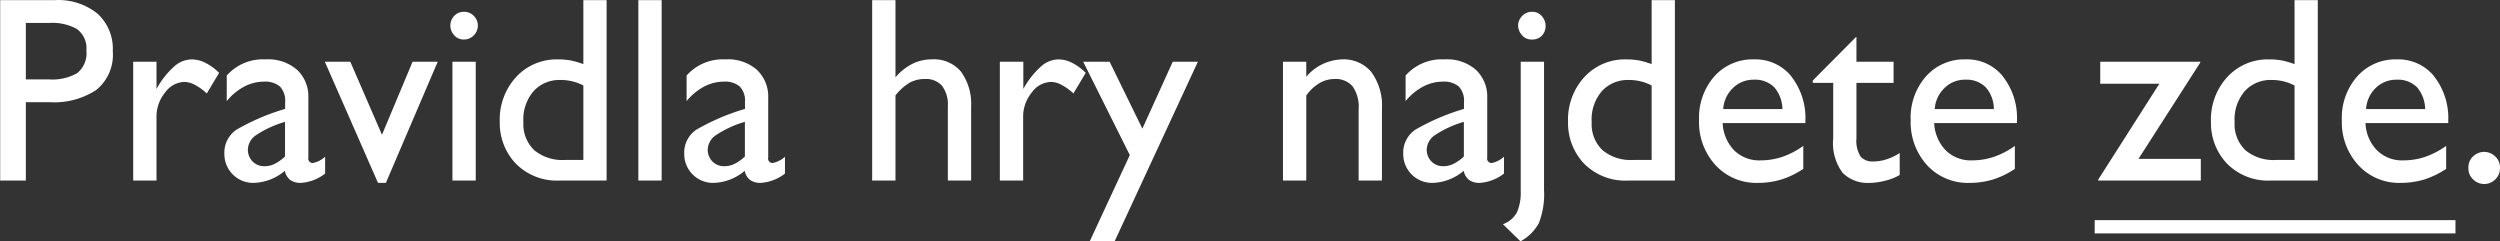 <svg xmlns="http://www.w3.org/2000/svg" width="179.748" height="17.35" viewBox="0 0 179.748 17.35">
  <rect x="0" y="0" width="179.748" height="17.35" fill="#333333" stroke="none"/>
  <defs>
    <style>
      .cls-1 {
        fill: #fff;
        fill-rule: evenodd;
      }
    </style>
  </defs>
  <path id="rules" class="cls-1" d="M869.825,1000.6v12.97h1.845v-5.63h1.77a5.5,5.5,0,0,0,3.276-.87,3.239,3.239,0,0,0,1.205-2.8,3.417,3.417,0,0,0-1.1-2.7,4.485,4.485,0,0,0-3.078-.97h-3.916Zm1.845,1.64h1.7a3.584,3.584,0,0,1,1.976.44,1.724,1.724,0,0,1,.678,1.55,1.824,1.824,0,0,1-.668,1.62,3.576,3.576,0,0,1-1.986.45h-1.7v-4.06Zm12.953,2.89a2.188,2.188,0,0,0-1.036-.27,1.918,1.918,0,0,0-1.205.47,6,6,0,0,0-1.318,1.66v-1.96h-1.675v8.54h1.675v-4.55a2.711,2.711,0,0,1,.622-1.78,1.763,1.763,0,0,1,1.374-.76,1.686,1.686,0,0,1,.8.23,3.812,3.812,0,0,1,.819.6l0.885-1.48A3.675,3.675,0,0,0,884.623,1005.13Zm6.56,0.49a3.148,3.148,0,0,0-2.268-.76,3.474,3.474,0,0,0-2.8,1.16v1.84a4.081,4.081,0,0,1,1.289-1.06,3.049,3.049,0,0,1,1.384-.34,1.66,1.66,0,0,1,1.139.34,1.465,1.465,0,0,1,.386,1.14v0.48a15.987,15.987,0,0,0-3.474,1.48,1.983,1.983,0,0,0-.894,1.75,2.069,2.069,0,0,0,2.071,2.09,3.611,3.611,0,0,0,2.278-.87,1.073,1.073,0,0,0,.4.67,1.31,1.31,0,0,0,.743.2,3.187,3.187,0,0,0,1.751-.67v-1.21a1.843,1.843,0,0,1-.885.45,0.322,0.322,0,0,1-.32-0.4v-4.29A2.629,2.629,0,0,0,891.183,1005.62Zm-2.344,6.92a1.156,1.156,0,0,1-.875-0.35,1.194,1.194,0,0,1-.33-0.85,1.293,1.293,0,0,1,.6-1.04,7.571,7.571,0,0,1,2.071-.95v2.49a3.02,3.02,0,0,1-.706.51,1.6,1.6,0,0,1-.763.19h0Zm4.33-7.51,3.822,8.71h0.565l3.727-8.71h-1.807l-2.2,5.25L895,1005.03h-1.826Zm11-2.6a0.969,0.969,0,0,0-.292-0.7,0.94,0.94,0,0,0-.706-0.29,0.91,0.91,0,0,0-.706.3,1,1,0,0,0-.273.69,1.031,1.031,0,0,0,.273.69,0.886,0.886,0,0,0,.706.31,0.95,0.95,0,0,0,.706-0.3,0.986,0.986,0,0,0,.292-0.7h0Zm-1.827,2.6v8.54h1.676v-8.54h-1.676Zm9.413-4.43v4.6a6.767,6.767,0,0,0-.837-0.25,4.981,4.981,0,0,0-.989-0.09,3.963,3.963,0,0,0-2.984,1.24,4.523,4.523,0,0,0-1.2,3.25,4.227,4.227,0,0,0,1.139,2.99,4.157,4.157,0,0,0,3.21,1.23h3.332V1000.6H911.75Zm-3.539,10.78a2.583,2.583,0,0,1-.772-2.01,3.112,3.112,0,0,1,.753-2.25,2.51,2.51,0,0,1,1.883-.78,3.463,3.463,0,0,1,.885.1,3.2,3.2,0,0,1,.79.3v5.35h-1.317A3.184,3.184,0,0,1,908.211,1011.38Zm7.493-10.78v12.97h1.675V1000.6H915.7Zm8.537,5.02a3.148,3.148,0,0,0-2.268-.76,3.474,3.474,0,0,0-2.8,1.16v1.84a4.081,4.081,0,0,1,1.289-1.06,3.049,3.049,0,0,1,1.384-.34,1.659,1.659,0,0,1,1.139.34,1.465,1.465,0,0,1,.386,1.14v0.48a15.987,15.987,0,0,0-3.474,1.48,1.983,1.983,0,0,0-.894,1.75,2.069,2.069,0,0,0,2.071,2.09,3.611,3.611,0,0,0,2.278-.87,1.073,1.073,0,0,0,.4.67,1.31,1.31,0,0,0,.743.2,3.185,3.185,0,0,0,1.751-.67v-1.21a1.843,1.843,0,0,1-.885.45,0.322,0.322,0,0,1-.32-0.4v-4.29A2.629,2.629,0,0,0,924.241,1005.62Zm-2.344,6.92a1.156,1.156,0,0,1-.875-0.35,1.193,1.193,0,0,1-.329-0.85,1.292,1.292,0,0,1,.6-1.04,7.586,7.586,0,0,1,2.071-.95v2.49a3.02,3.02,0,0,1-.706.51,1.6,1.6,0,0,1-.763.19h0Zm17.028-6.77a2.526,2.526,0,0,0-2.136-.91,3.055,3.055,0,0,0-1.422.34,3.868,3.868,0,0,0-1.176.95v-5.55h-1.676v12.97h1.676v-6.12a3.757,3.757,0,0,1,1.045-.93,2.266,2.266,0,0,1,1.082-.25,1.533,1.533,0,0,1,1.214.48,2.252,2.252,0,0,1,.424,1.51v5.31h1.675v-5.34A3.923,3.923,0,0,0,938.925,1005.77Zm8.011-.64a2.185,2.185,0,0,0-1.036-.27,1.92,1.92,0,0,0-1.2.47,6,6,0,0,0-1.317,1.66v-1.96H941.7v8.54h1.676v-4.55a2.715,2.715,0,0,1,.621-1.78,1.763,1.763,0,0,1,1.374-.76,1.683,1.683,0,0,1,.8.23,3.812,3.812,0,0,1,.819.6l0.885-1.48A3.657,3.657,0,0,0,946.936,1005.13Zm0.753-.1,3.351,6.71-2.881,6.2h1.789l5.986-12.91h-1.807l-2.184,4.81-2.353-4.81h-1.9Zm20.727,0.75a2.583,2.583,0,0,0-2.109-.92,3.565,3.565,0,0,0-1.3.29,3.431,3.431,0,0,0-1.28.96v-1.08h-1.675v8.54h1.675v-6.11a3.071,3.071,0,0,1,.913-0.87,2.1,2.1,0,0,1,1.12-.32,1.589,1.589,0,0,1,1.29.52,2.545,2.545,0,0,1,.442,1.66v5.12h1.676v-5.15A4.078,4.078,0,0,0,968.416,1005.78Zm7.521-.16a3.153,3.153,0,0,0-2.269-.76,3.477,3.477,0,0,0-2.8,1.16v1.84a4.084,4.084,0,0,1,1.29-1.06,3.049,3.049,0,0,1,1.384-.34,1.658,1.658,0,0,1,1.138.34,1.461,1.461,0,0,1,.386,1.14v0.48a16,16,0,0,0-3.473,1.48,1.983,1.983,0,0,0-.894,1.75,2.069,2.069,0,0,0,2.071,2.09,3.613,3.613,0,0,0,2.278-.87,1.076,1.076,0,0,0,.4.67,1.316,1.316,0,0,0,.744.2,3.19,3.19,0,0,0,1.751-.67v-1.21a1.847,1.847,0,0,1-.885.45,0.321,0.321,0,0,1-.32-0.4v-4.29A2.632,2.632,0,0,0,975.937,1005.62Zm-2.344,6.92a1.156,1.156,0,0,1-.875-0.35,1.194,1.194,0,0,1-.33-0.85,1.293,1.293,0,0,1,.6-1.04,7.562,7.562,0,0,1,2.07-.95v2.49a3,3,0,0,1-.706.51,1.594,1.594,0,0,1-.762.19h0Zm5.553-7.51v9.3a3.59,3.59,0,0,1-.263,1.51,1.842,1.842,0,0,1-1.017.87l1.262,1.23a3.261,3.261,0,0,0,1.327-1.32,5.773,5.773,0,0,0,.367-2.39v-9.2h-1.676Zm1.789-2.6a1.061,1.061,0,0,0-.264-0.67,0.879,0.879,0,0,0-.734-0.32,0.928,0.928,0,0,0-.687.3,0.96,0.96,0,0,0-.292.69,1.046,1.046,0,0,0,.273.68,0.865,0.865,0,0,0,.706.32,0.947,0.947,0,0,0,.734-0.28,1.018,1.018,0,0,0,.264-0.72h0Zm7.624-1.83v4.6a6.767,6.767,0,0,0-.837-0.25,4.981,4.981,0,0,0-.989-0.09,3.963,3.963,0,0,0-2.984,1.24,4.523,4.523,0,0,0-1.2,3.25,4.227,4.227,0,0,0,1.139,2.99,4.157,4.157,0,0,0,3.21,1.23h3.332V1000.6h-1.676Zm-3.539,10.78a2.583,2.583,0,0,1-.772-2.01,3.112,3.112,0,0,1,.753-2.25,2.51,2.51,0,0,1,1.883-.78,3.463,3.463,0,0,1,.885.1,3.2,3.2,0,0,1,.79.3v5.35h-1.317A3.184,3.184,0,0,1,985.02,1011.38Zm13.583-5.3a3.314,3.314,0,0,0-2.683-1.22,3.676,3.676,0,0,0-2.852,1.22,4.511,4.511,0,0,0-1.1,3.15,4.556,4.556,0,0,0,1.2,3.25,3.966,3.966,0,0,0,3,1.26,5.971,5.971,0,0,0,1.676-.23,6.126,6.126,0,0,0,1.619-.78v-1.65a5.861,5.861,0,0,1-1.459.77,4.9,4.9,0,0,1-1.61.27,2.56,2.56,0,0,1-1.911-.73,3.007,3.007,0,0,1-.819-1.95h5.949v-0.17A4.832,4.832,0,0,0,998.6,1006.08Zm-4.9,2.35a2.3,2.3,0,0,1,.7-1.51,2.089,2.089,0,0,1,1.506-.6,1.923,1.923,0,0,1,1.478.56,2.442,2.442,0,0,1,.574,1.55H993.7Zm6.441-2.05v0.17h1.47v3.98a3.568,3.568,0,0,0,.68,2.49,2.542,2.542,0,0,0,1.93.72,4.586,4.586,0,0,0,1.1-.15,3.854,3.854,0,0,0,1.07-.42v-1.58a3.965,3.965,0,0,1-.9.44,3.209,3.209,0,0,1-1.02.17,1.123,1.123,0,0,1-.89-0.35,2.131,2.131,0,0,1-.3-1.32v-3.98h2.67v-1.52h-2.67v-1.77h-0.04Zm13.67-.3a3.3,3.3,0,0,0-2.68-1.22,3.661,3.661,0,0,0-2.85,1.22,4.482,4.482,0,0,0-1.1,3.15,4.584,4.584,0,0,0,1.19,3.25,3.978,3.978,0,0,0,3.01,1.26,5.913,5.913,0,0,0,1.67-.23,5.974,5.974,0,0,0,1.62-.78v-1.65a5.833,5.833,0,0,1-1.46.77,4.9,4.9,0,0,1-1.61.27,2.555,2.555,0,0,1-1.91-.73,3.008,3.008,0,0,1-.82-1.95h5.95v-0.17A4.785,4.785,0,0,0,1013.81,1006.08Zm-4.9,2.35a2.278,2.278,0,0,1,.7-1.51,2.067,2.067,0,0,1,1.5-.6,1.937,1.937,0,0,1,1.48.56,2.375,2.375,0,0,1,.57,1.55h-4.25Zm11.9-3.4v1.58h4.25l-4.4,6.9v0.06h7.38v-1.56h-4.48l4.44-6.92v-0.06h-7.19Zm13.97-4.43v4.6a7.436,7.436,0,0,0-.84-0.25,5.057,5.057,0,0,0-.99-0.09,3.947,3.947,0,0,0-2.98,1.24,4.514,4.514,0,0,0-1.2,3.25,4.227,4.227,0,0,0,1.14,2.99,4.16,4.16,0,0,0,3.21,1.23h3.33V1000.6h-1.67Zm-3.54,10.78a2.565,2.565,0,0,1-.77-2.01,3.12,3.12,0,0,1,.75-2.25,2.5,2.5,0,0,1,1.88-.78,3.514,3.514,0,0,1,.89.1,3.351,3.351,0,0,1,.79.3v5.35h-1.32A3.165,3.165,0,0,1,1031.24,1011.38Zm13.58-5.3a3.315,3.315,0,0,0-2.68-1.22,3.661,3.661,0,0,0-2.85,1.22,4.488,4.488,0,0,0-1.11,3.15,4.547,4.547,0,0,0,1.2,3.25,3.971,3.971,0,0,0,3,1.26,6.036,6.036,0,0,0,1.68-.23,6.266,6.266,0,0,0,1.62-.78v-1.65a6.01,6.01,0,0,1-1.46.77,4.9,4.9,0,0,1-1.61.27,2.555,2.555,0,0,1-1.91-.73,2.958,2.958,0,0,1-.82-1.95h5.95v-0.17A4.839,4.839,0,0,0,1044.82,1006.08Zm-4.9,2.35a2.314,2.314,0,0,1,.69-1.51,2.107,2.107,0,0,1,1.51-.6,1.937,1.937,0,0,1,1.48.56,2.486,2.486,0,0,1,.57,1.55h-4.25Zm9.63,4.23a1.065,1.065,0,0,0-.34-0.82,1.145,1.145,0,0,0-.8-0.33,1.174,1.174,0,0,0-.79.32,1.079,1.079,0,0,0-.34.84,1.065,1.065,0,0,0,.34.82,1.123,1.123,0,0,0,1.6-.01,1.108,1.108,0,0,0,.33-0.82h0Zm-29.14,4.71v-0.95h25.94v0.95h-25.94Z" transform="translate(-869.812 -1000.59)"/>
</svg>
